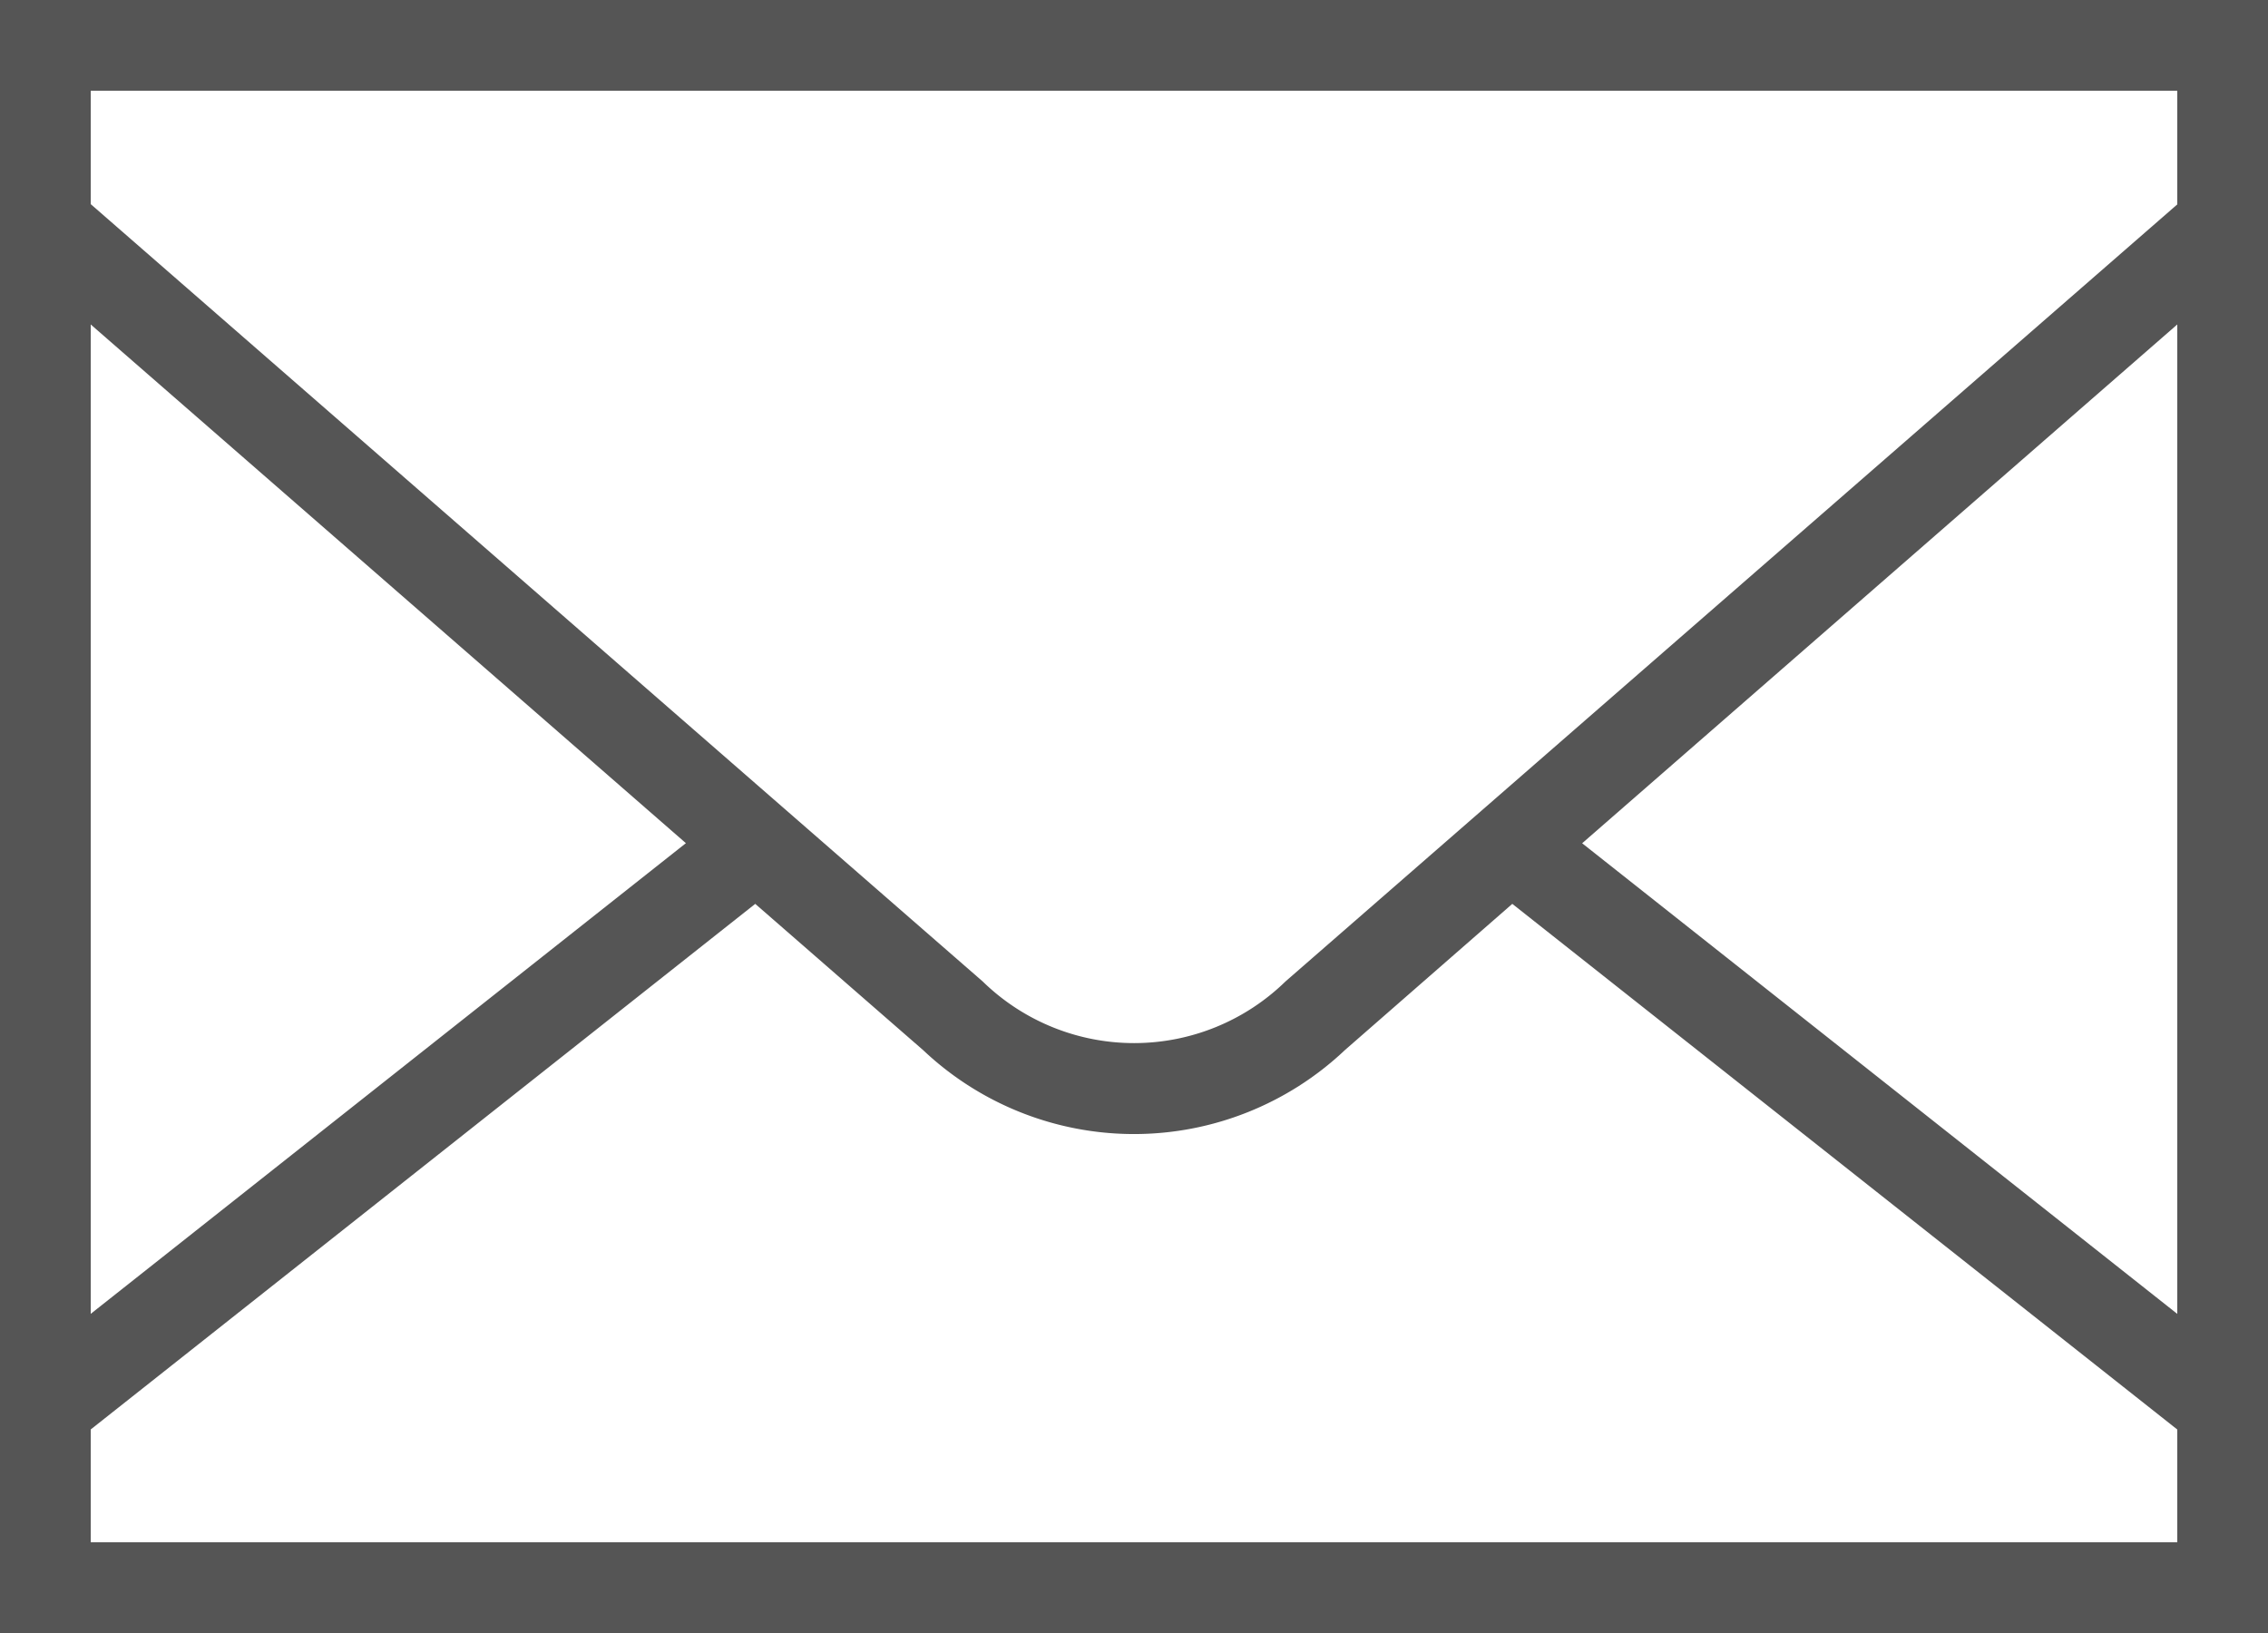 <svg xmlns="http://www.w3.org/2000/svg" width="50" height="36" viewBox="0 0 50 36">
<defs>
    <style>
      .cls-1 {
        fill: #555;
        fill-rule: evenodd;
      }
    </style>
  </defs>
  <path id="Kształt_2" data-name="Kształt 2" class="cls-1" d="M972,697V661h50v36H972Zm2-2h46v-2.486l-14.66-11.588-3.69,3.223a6.765,6.765,0,0,1-9.3,0c-0.372-.323-1.785-1.555-3.7-3.223L974,692.513V695Zm46-26.847-13.12,11.437L1020,689.965V668.153Zm-32.879,11.435L974,668.153v21.811ZM974,663v2.5c2.123,1.85,18.264,15.918,19.664,17.136a4.778,4.778,0,0,0,6.676,0L1020,665.506V663H974Zm56,36" transform="translate(-972 -661)"/>
</svg>
